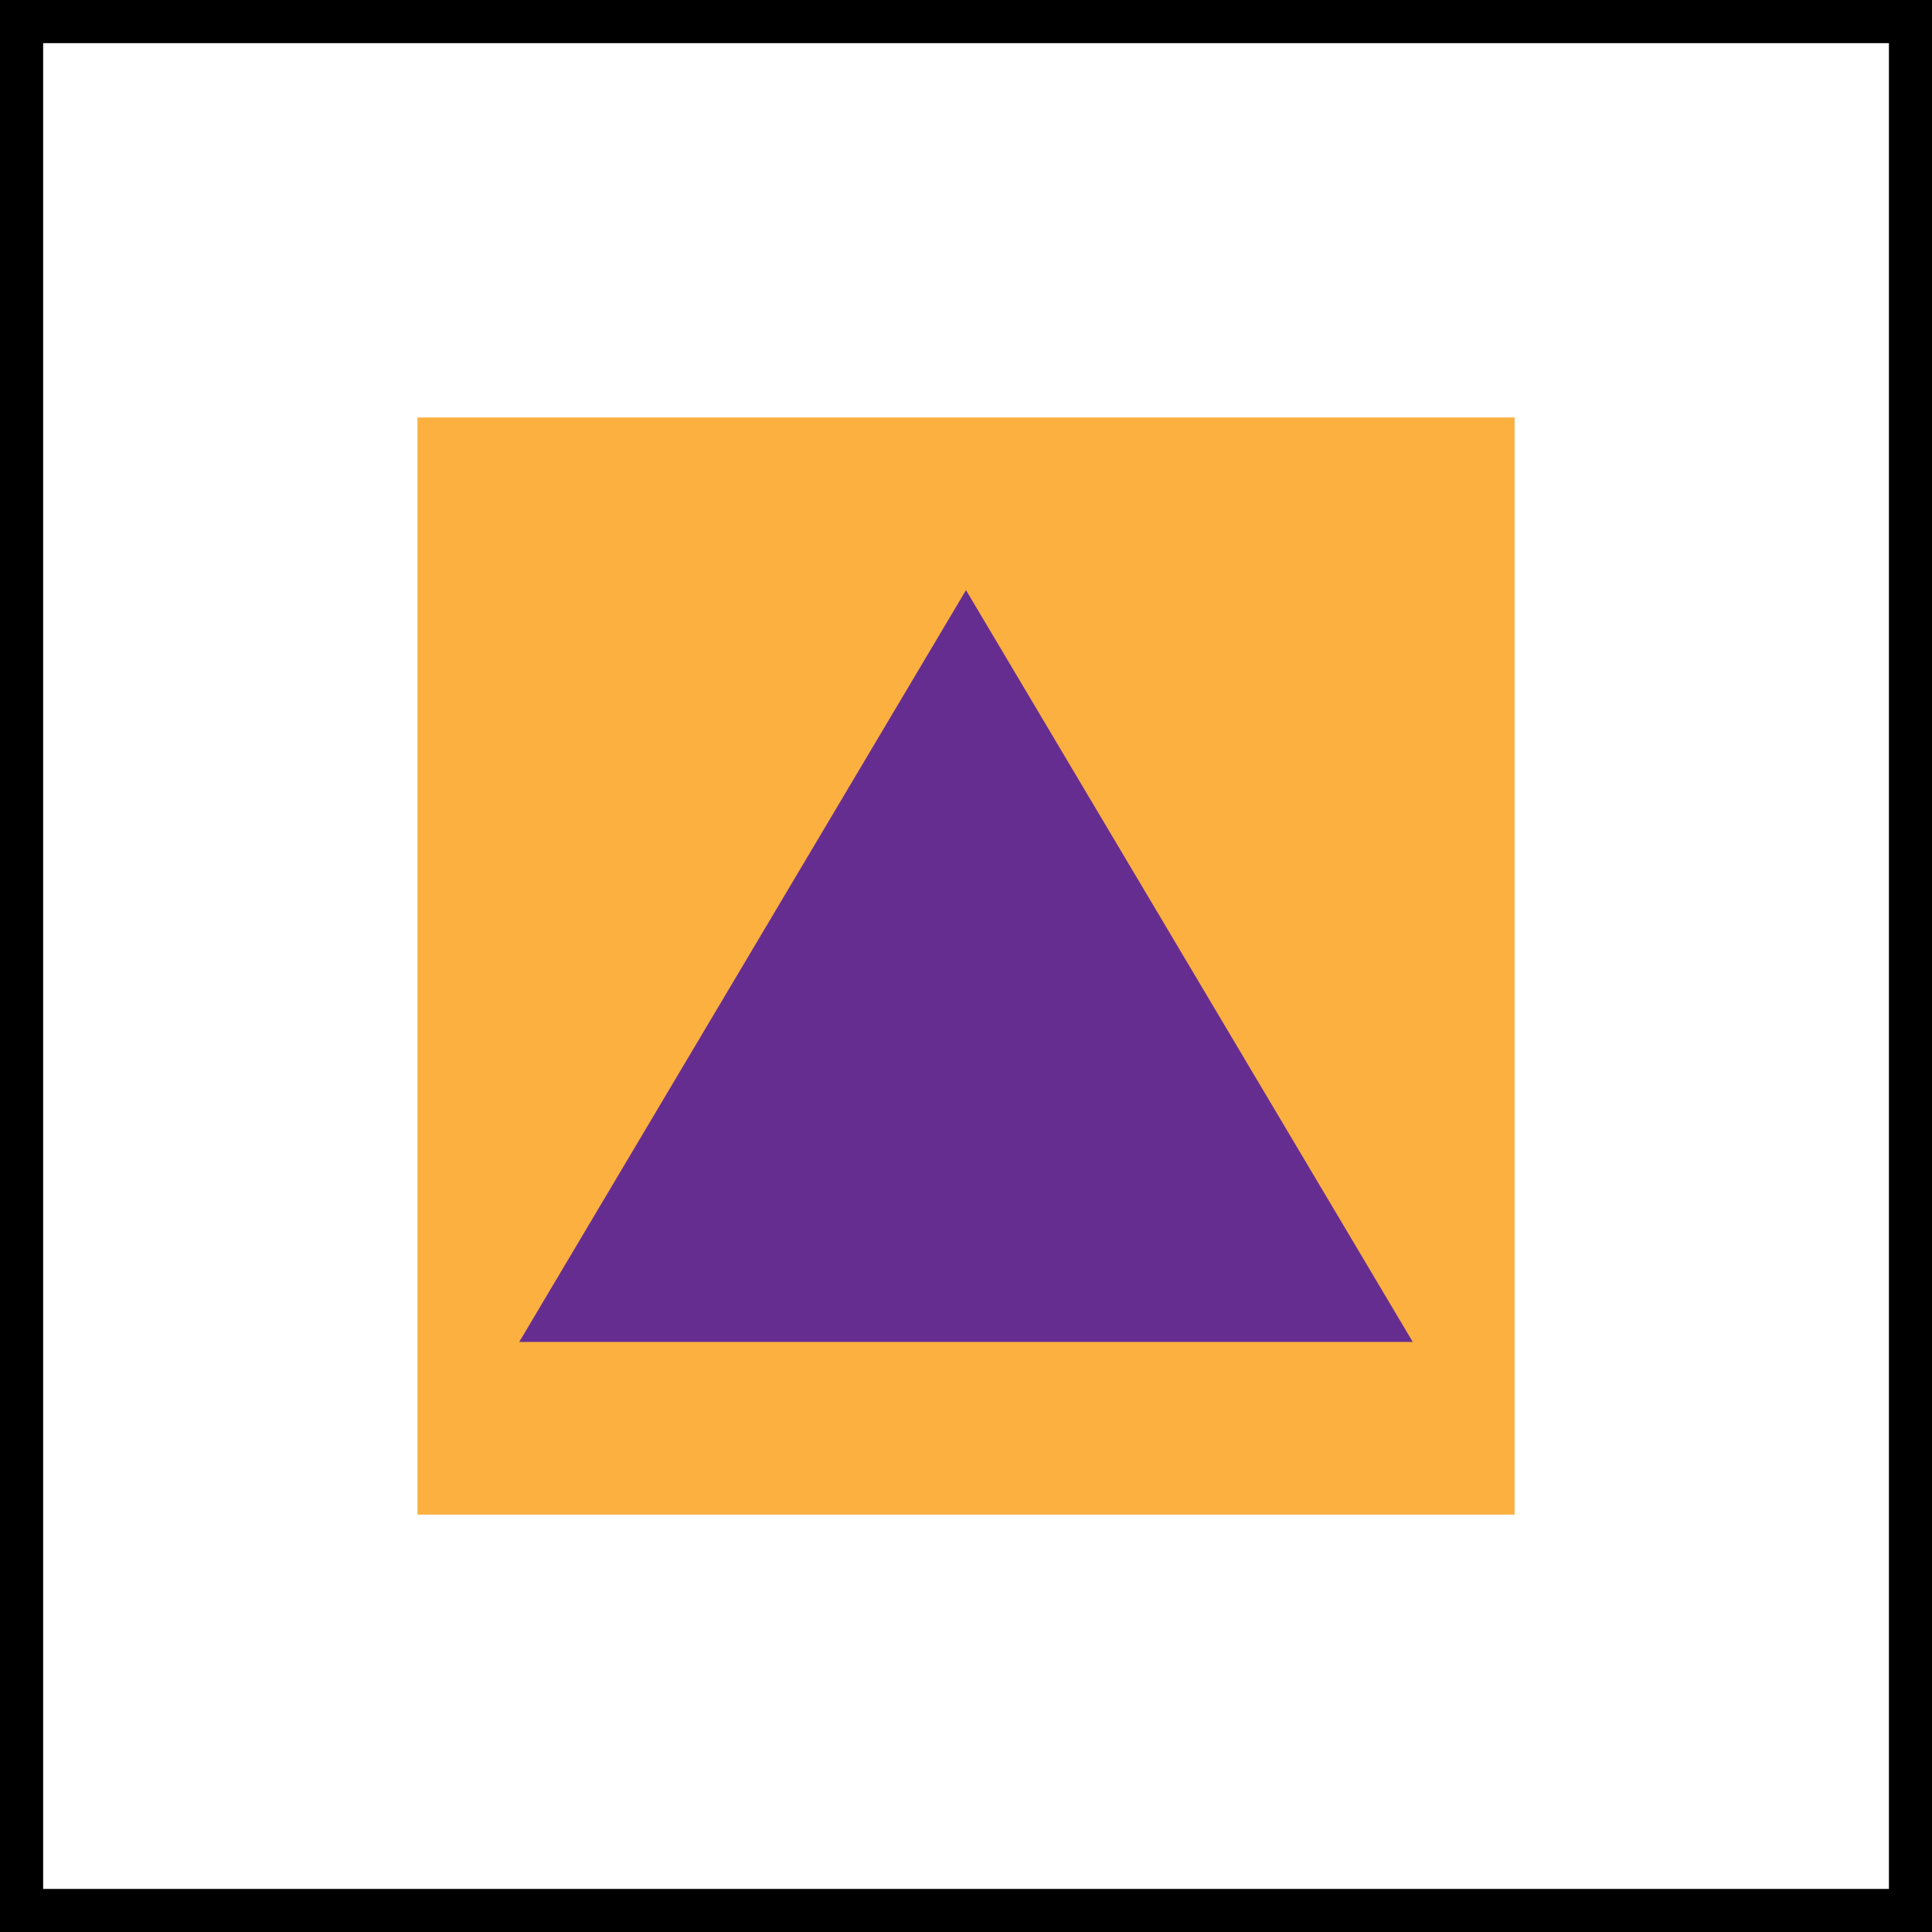 <?xml version="1.0" encoding="utf-8"?>
<!-- Generator: Adobe Illustrator 27.7.0, SVG Export Plug-In . SVG Version: 6.00 Build 0)  -->
<!DOCTYPE svg PUBLIC "-//W3C//DTD SVG 1.1//EN" "http://www.w3.org/Graphics/SVG/1.1/DTD/svg11.dtd">
<svg version="1.1" id="Layer_1" xmlns:x="http://ns.adobe.com/Extensibility/1.0/" xmlns:i="http://ns.adobe.com/AdobeIllustrator/10.0/" xmlns:graph="http://ns.adobe.com/Graphs/1.0/"
	 xmlns="http://www.w3.org/2000/svg" xmlns:xlink="http://www.w3.org/1999/xlink" x="0px" y="0px" viewBox="0 0 283.46 283.46"
	 style="enable-background:new 0 0 283.46 283.46;" xml:space="preserve">
<style type="text/css">
	.st0{fill-rule:evenodd;clip-rule:evenodd;}
	.st1{fill-rule:evenodd;clip-rule:evenodd;fill:#FBB040;}
	.st2{fill-rule:evenodd;clip-rule:evenodd;fill:#662D91;}
</style>
<path class="st0" d="M0,0v283.46h283.46V0H0z M277.14,277.14H6.33V6.33h270.81V277.14z"/>
<rect x="61.25" y="61.25" class="st1" width="160.97" height="160.97"/>
<polyline class="st2" points="207.28,196.89 76.18,196.89 141.73,86.58 "/>
</svg>
